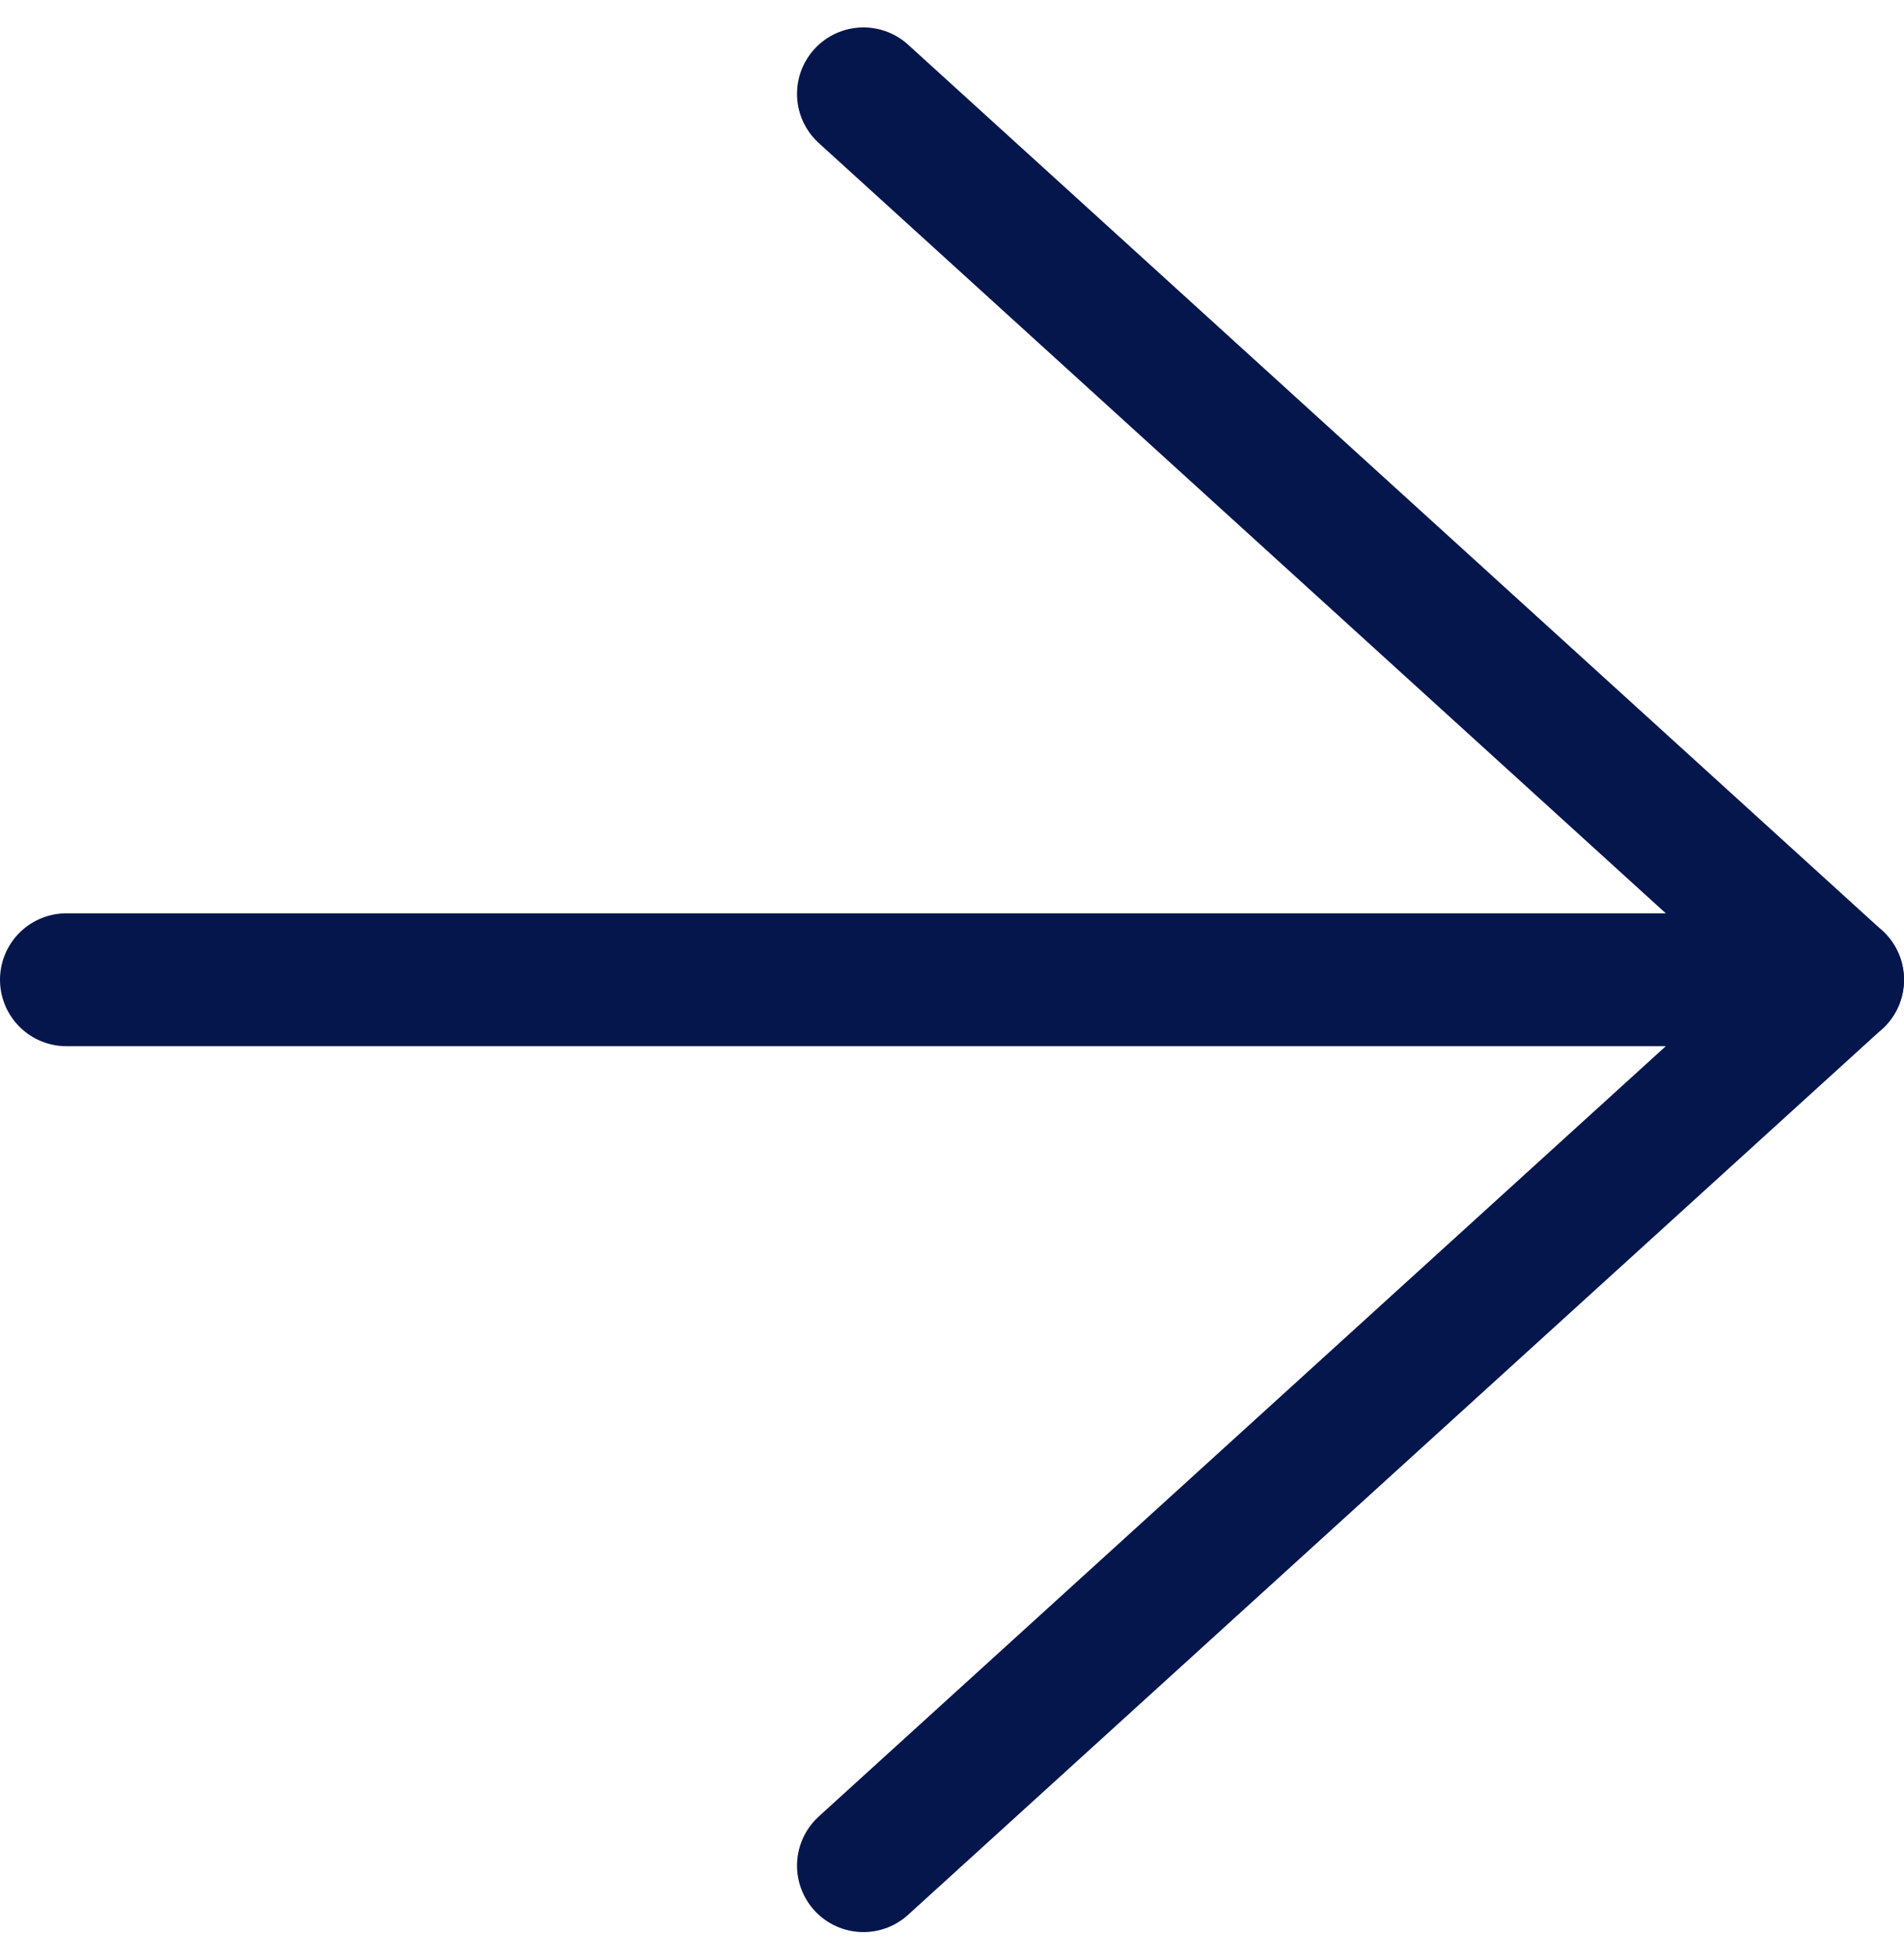 <?xml version="1.0" encoding="utf-8"?>
<!-- Generator: Adobe Illustrator 23.0.0, SVG Export Plug-In . SVG Version: 6.00 Build 0)  -->
<svg version="1.1" id="Layer_1" xmlns="http://www.w3.org/2000/svg" xmlns:xlink="http://www.w3.org/1999/xlink" x="0px" y="0px"
	 viewBox="0 0 43 44.2" style="enable-background:new 0 0 43 44.2;" xml:space="preserve">
<style type="text/css">
	.st0{fill:none;stroke:#05164C;stroke-width:3;stroke-linecap:round;stroke-linejoin:round;}
</style>
<g id="arrow-left" transform="translate(46.5 47.119) rotate(180)">
	<line id="Line_19" class="st0" x1="45" y1="25" x2="5" y2="25"/>
	<path id="Path_321" class="st0" d="M27,45L5,25L27,5"/>
</g>
</svg>
